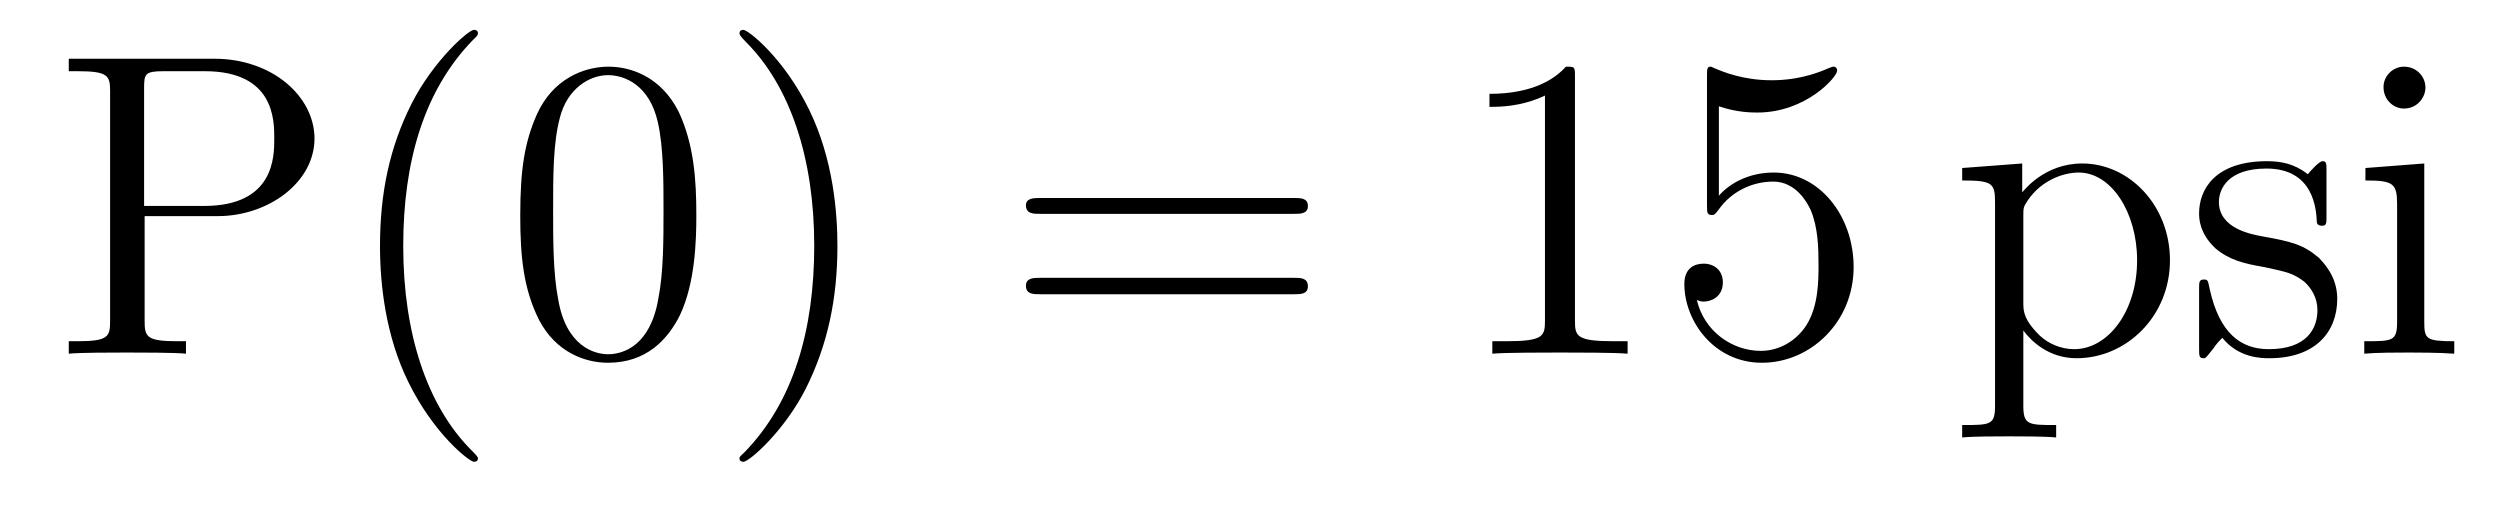 <?xml version='1.0'?>
<!-- This file was generated by dvisvgm 1.9.2 -->
<svg height='14pt' version='1.1' viewBox='0 -14 69 14' width='69pt' xmlns='http://www.w3.org/2000/svg' xmlns:xlink='http://www.w3.org/1999/xlink'>
<g id='page1'>
<g transform='matrix(1 0 0 1 -127 650)'>
<path d='M130.992 -658.035H133.008C134.414 -658.035 135.68 -658.973 135.68 -660.176C135.68 -661.332 134.523 -662.379 132.914 -662.379H128.898V-662.035H129.133C129.992 -662.035 130.039 -661.91 130.039 -661.473V-655.145C130.039 -654.707 129.992 -654.582 129.133 -654.582H128.898V-654.238C129.18 -654.27 130.164 -654.27 130.508 -654.27C130.867 -654.27 131.836 -654.27 132.133 -654.238V-654.582H131.898C131.039 -654.582 130.992 -654.707 130.992 -655.145V-658.035ZM130.977 -658.316V-661.551C130.977 -661.957 130.992 -662.035 131.523 -662.035H132.648C134.57 -662.035 134.57 -660.691 134.57 -660.176C134.57 -659.676 134.57 -658.316 132.633 -658.316H130.977ZM140.191 -651.348C140.191 -651.379 140.191 -651.395 139.988 -651.598C138.801 -652.801 138.129 -654.77 138.129 -657.207C138.129 -659.52 138.691 -661.504 140.066 -662.91C140.191 -663.02 140.191 -663.051 140.191 -663.082C140.191 -663.16 140.129 -663.176 140.082 -663.176C139.926 -663.176 138.957 -662.316 138.363 -661.145C137.754 -659.941 137.488 -658.676 137.488 -657.207C137.488 -656.145 137.645 -654.723 138.27 -653.457C138.973 -652.02 139.957 -651.254 140.082 -651.254C140.129 -651.254 140.191 -651.27 140.191 -651.348ZM146.219 -658.051C146.219 -659.035 146.156 -660.004 145.734 -660.91C145.234 -661.91 144.375 -662.16 143.797 -662.16C143.109 -662.16 142.25 -661.816 141.813 -660.832C141.484 -660.082 141.359 -659.348 141.359 -658.051C141.359 -656.895 141.453 -656.019 141.875 -655.176C142.344 -654.27 143.156 -653.988 143.781 -653.988C144.828 -653.988 145.422 -654.613 145.766 -655.301C146.187 -656.191 146.219 -657.363 146.219 -658.051ZM143.781 -654.223C143.406 -654.223 142.625 -654.441 142.406 -655.738C142.266 -656.457 142.266 -657.363 142.266 -658.191C142.266 -659.176 142.266 -660.051 142.453 -660.754C142.656 -661.551 143.266 -661.926 143.781 -661.926C144.234 -661.926 144.922 -661.66 145.156 -660.629C145.313 -659.941 145.313 -659.004 145.313 -658.191C145.313 -657.395 145.313 -656.488 145.172 -655.77C144.953 -654.457 144.203 -654.223 143.781 -654.223ZM150.113 -657.207C150.113 -658.113 150.004 -659.598 149.332 -660.973C148.629 -662.41 147.645 -663.176 147.519 -663.176C147.473 -663.176 147.41 -663.16 147.41 -663.082C147.41 -663.051 147.41 -663.02 147.613 -662.816C148.801 -661.613 149.473 -659.645 149.473 -657.223C149.473 -654.91 148.91 -652.91 147.535 -651.504C147.41 -651.395 147.41 -651.379 147.41 -651.348C147.41 -651.27 147.473 -651.254 147.519 -651.254C147.676 -651.254 148.644 -652.098 149.238 -653.27C149.848 -654.488 150.113 -655.77 150.113 -657.207ZM151.313 -654.238' fill-rule='evenodd'/>
<path d='M162.723 -658.098C162.894 -658.098 163.098 -658.098 163.098 -658.316C163.098 -658.535 162.894 -658.535 162.723 -658.535H155.707C155.535 -658.535 155.316 -658.535 155.316 -658.332C155.316 -658.098 155.52 -658.098 155.707 -658.098H162.723ZM162.723 -655.879C162.894 -655.879 163.098 -655.879 163.098 -656.098C163.098 -656.332 162.894 -656.332 162.723 -656.332H155.707C155.535 -656.332 155.316 -656.332 155.316 -656.113C155.316 -655.879 155.52 -655.879 155.707 -655.879H162.723ZM163.793 -654.238' fill-rule='evenodd'/>
<path d='M170.469 -661.879C170.469 -662.16 170.469 -662.16 170.219 -662.16C169.938 -661.848 169.344 -661.41 168.109 -661.41V-661.051C168.391 -661.051 168.984 -661.051 169.641 -661.363V-655.16C169.641 -654.723 169.609 -654.582 168.563 -654.582H168.188V-654.238C168.516 -654.27 169.672 -654.27 170.063 -654.27C170.453 -654.27 171.594 -654.27 171.922 -654.238V-654.582H171.547C170.5 -654.582 170.469 -654.723 170.469 -655.16V-661.879ZM174.441 -661.066C174.941 -660.894 175.363 -660.894 175.504 -660.894C176.848 -660.894 177.707 -661.879 177.707 -662.051C177.707 -662.098 177.676 -662.16 177.613 -662.16C177.582 -662.16 177.566 -662.16 177.457 -662.113C176.785 -661.816 176.207 -661.785 175.895 -661.785C175.113 -661.785 174.551 -662.019 174.332 -662.113C174.238 -662.16 174.223 -662.16 174.207 -662.16C174.113 -662.16 174.113 -662.082 174.113 -661.895V-658.348C174.113 -658.129 174.113 -658.066 174.254 -658.066C174.316 -658.066 174.332 -658.082 174.441 -658.223C174.785 -658.707 175.348 -658.988 175.941 -658.988C176.566 -658.988 176.879 -658.41 176.973 -658.207C177.176 -657.738 177.191 -657.16 177.191 -656.707S177.191 -655.566 176.863 -655.035C176.598 -654.613 176.129 -654.316 175.598 -654.316C174.816 -654.316 174.035 -654.848 173.832 -655.723C173.895 -655.691 173.957 -655.676 174.02 -655.676C174.223 -655.676 174.551 -655.801 174.551 -656.207C174.551 -656.535 174.316 -656.723 174.02 -656.723C173.801 -656.723 173.488 -656.629 173.488 -656.16C173.488 -655.145 174.301 -653.988 175.629 -653.988C176.973 -653.988 178.16 -655.113 178.16 -656.629C178.16 -658.051 177.207 -659.238 175.957 -659.238C175.269 -659.238 174.738 -658.941 174.441 -658.598V-661.066ZM178.789 -654.238' fill-rule='evenodd'/>
<path d='M183.75 -652.269C182.984 -652.269 182.844 -652.269 182.844 -652.801V-654.879C183.063 -654.582 183.547 -654.113 184.313 -654.113C185.688 -654.113 186.891 -655.269 186.891 -656.816C186.891 -658.332 185.766 -659.488 184.469 -659.488C183.422 -659.488 182.859 -658.738 182.813 -658.691V-659.488L181.156 -659.363V-659.019C182 -659.019 182.063 -658.941 182.063 -658.41V-652.801C182.063 -652.269 181.938 -652.269 181.156 -652.269V-651.926C181.469 -651.957 182.109 -651.957 182.453 -651.957C182.797 -651.957 183.438 -651.957 183.75 -651.926V-652.269ZM182.844 -658.035C182.844 -658.269 182.844 -658.285 182.969 -658.473C183.328 -659.004 183.922 -659.238 184.375 -659.238C185.266 -659.238 185.984 -658.145 185.984 -656.816C185.984 -655.395 185.172 -654.363 184.25 -654.363C183.875 -654.363 183.531 -654.519 183.297 -654.738C183.016 -655.02 182.844 -655.254 182.844 -655.582V-658.035ZM191.211 -659.285C191.211 -659.488 191.211 -659.551 191.102 -659.551C191.008 -659.551 190.773 -659.285 190.695 -659.191C190.32 -659.488 189.945 -659.551 189.57 -659.551C188.133 -659.551 187.695 -658.77 187.695 -658.113C187.695 -657.988 187.695 -657.566 188.148 -657.144C188.539 -656.816 188.945 -656.723 189.492 -656.629C190.148 -656.488 190.289 -656.457 190.602 -656.223C190.805 -656.035 190.961 -655.77 190.961 -655.441C190.961 -654.926 190.664 -654.363 189.617 -654.363C188.836 -654.363 188.258 -654.816 187.992 -656.004C187.945 -656.223 187.945 -656.223 187.93 -656.238C187.914 -656.285 187.867 -656.285 187.836 -656.285C187.695 -656.285 187.695 -656.223 187.695 -656.019V-654.395C187.695 -654.176 187.695 -654.113 187.82 -654.113C187.883 -654.113 187.883 -654.129 188.086 -654.379C188.148 -654.457 188.148 -654.488 188.336 -654.676C188.789 -654.113 189.43 -654.113 189.633 -654.113C190.883 -654.113 191.508 -654.816 191.508 -655.754C191.508 -656.394 191.102 -656.769 191.008 -656.879C190.57 -657.254 190.242 -657.332 189.461 -657.473C189.102 -657.535 188.242 -657.707 188.242 -658.426C188.242 -658.785 188.492 -659.348 189.555 -659.348C190.852 -659.348 190.93 -658.238 190.945 -657.863C190.961 -657.77 191.055 -657.77 191.086 -657.77C191.211 -657.77 191.211 -657.832 191.211 -658.035V-659.285ZM193.942 -661.582C193.942 -661.895 193.692 -662.16 193.348 -662.16C193.051 -662.16 192.785 -661.91 192.785 -661.598C192.785 -661.238 193.067 -661.004 193.348 -661.004C193.723 -661.004 193.942 -661.316 193.942 -661.582ZM192.286 -659.363V-659.019C193.051 -659.019 193.16 -658.941 193.16 -658.363V-655.113C193.16 -654.582 193.036 -654.582 192.254 -654.582V-654.238C192.598 -654.27 193.16 -654.27 193.504 -654.27C193.644 -654.27 194.332 -654.27 194.738 -654.238V-654.582C193.957 -654.582 193.91 -654.645 193.91 -655.113V-659.488L192.286 -659.363ZM195.102 -654.238' fill-rule='evenodd'/>
</g>
</g>
</svg>
